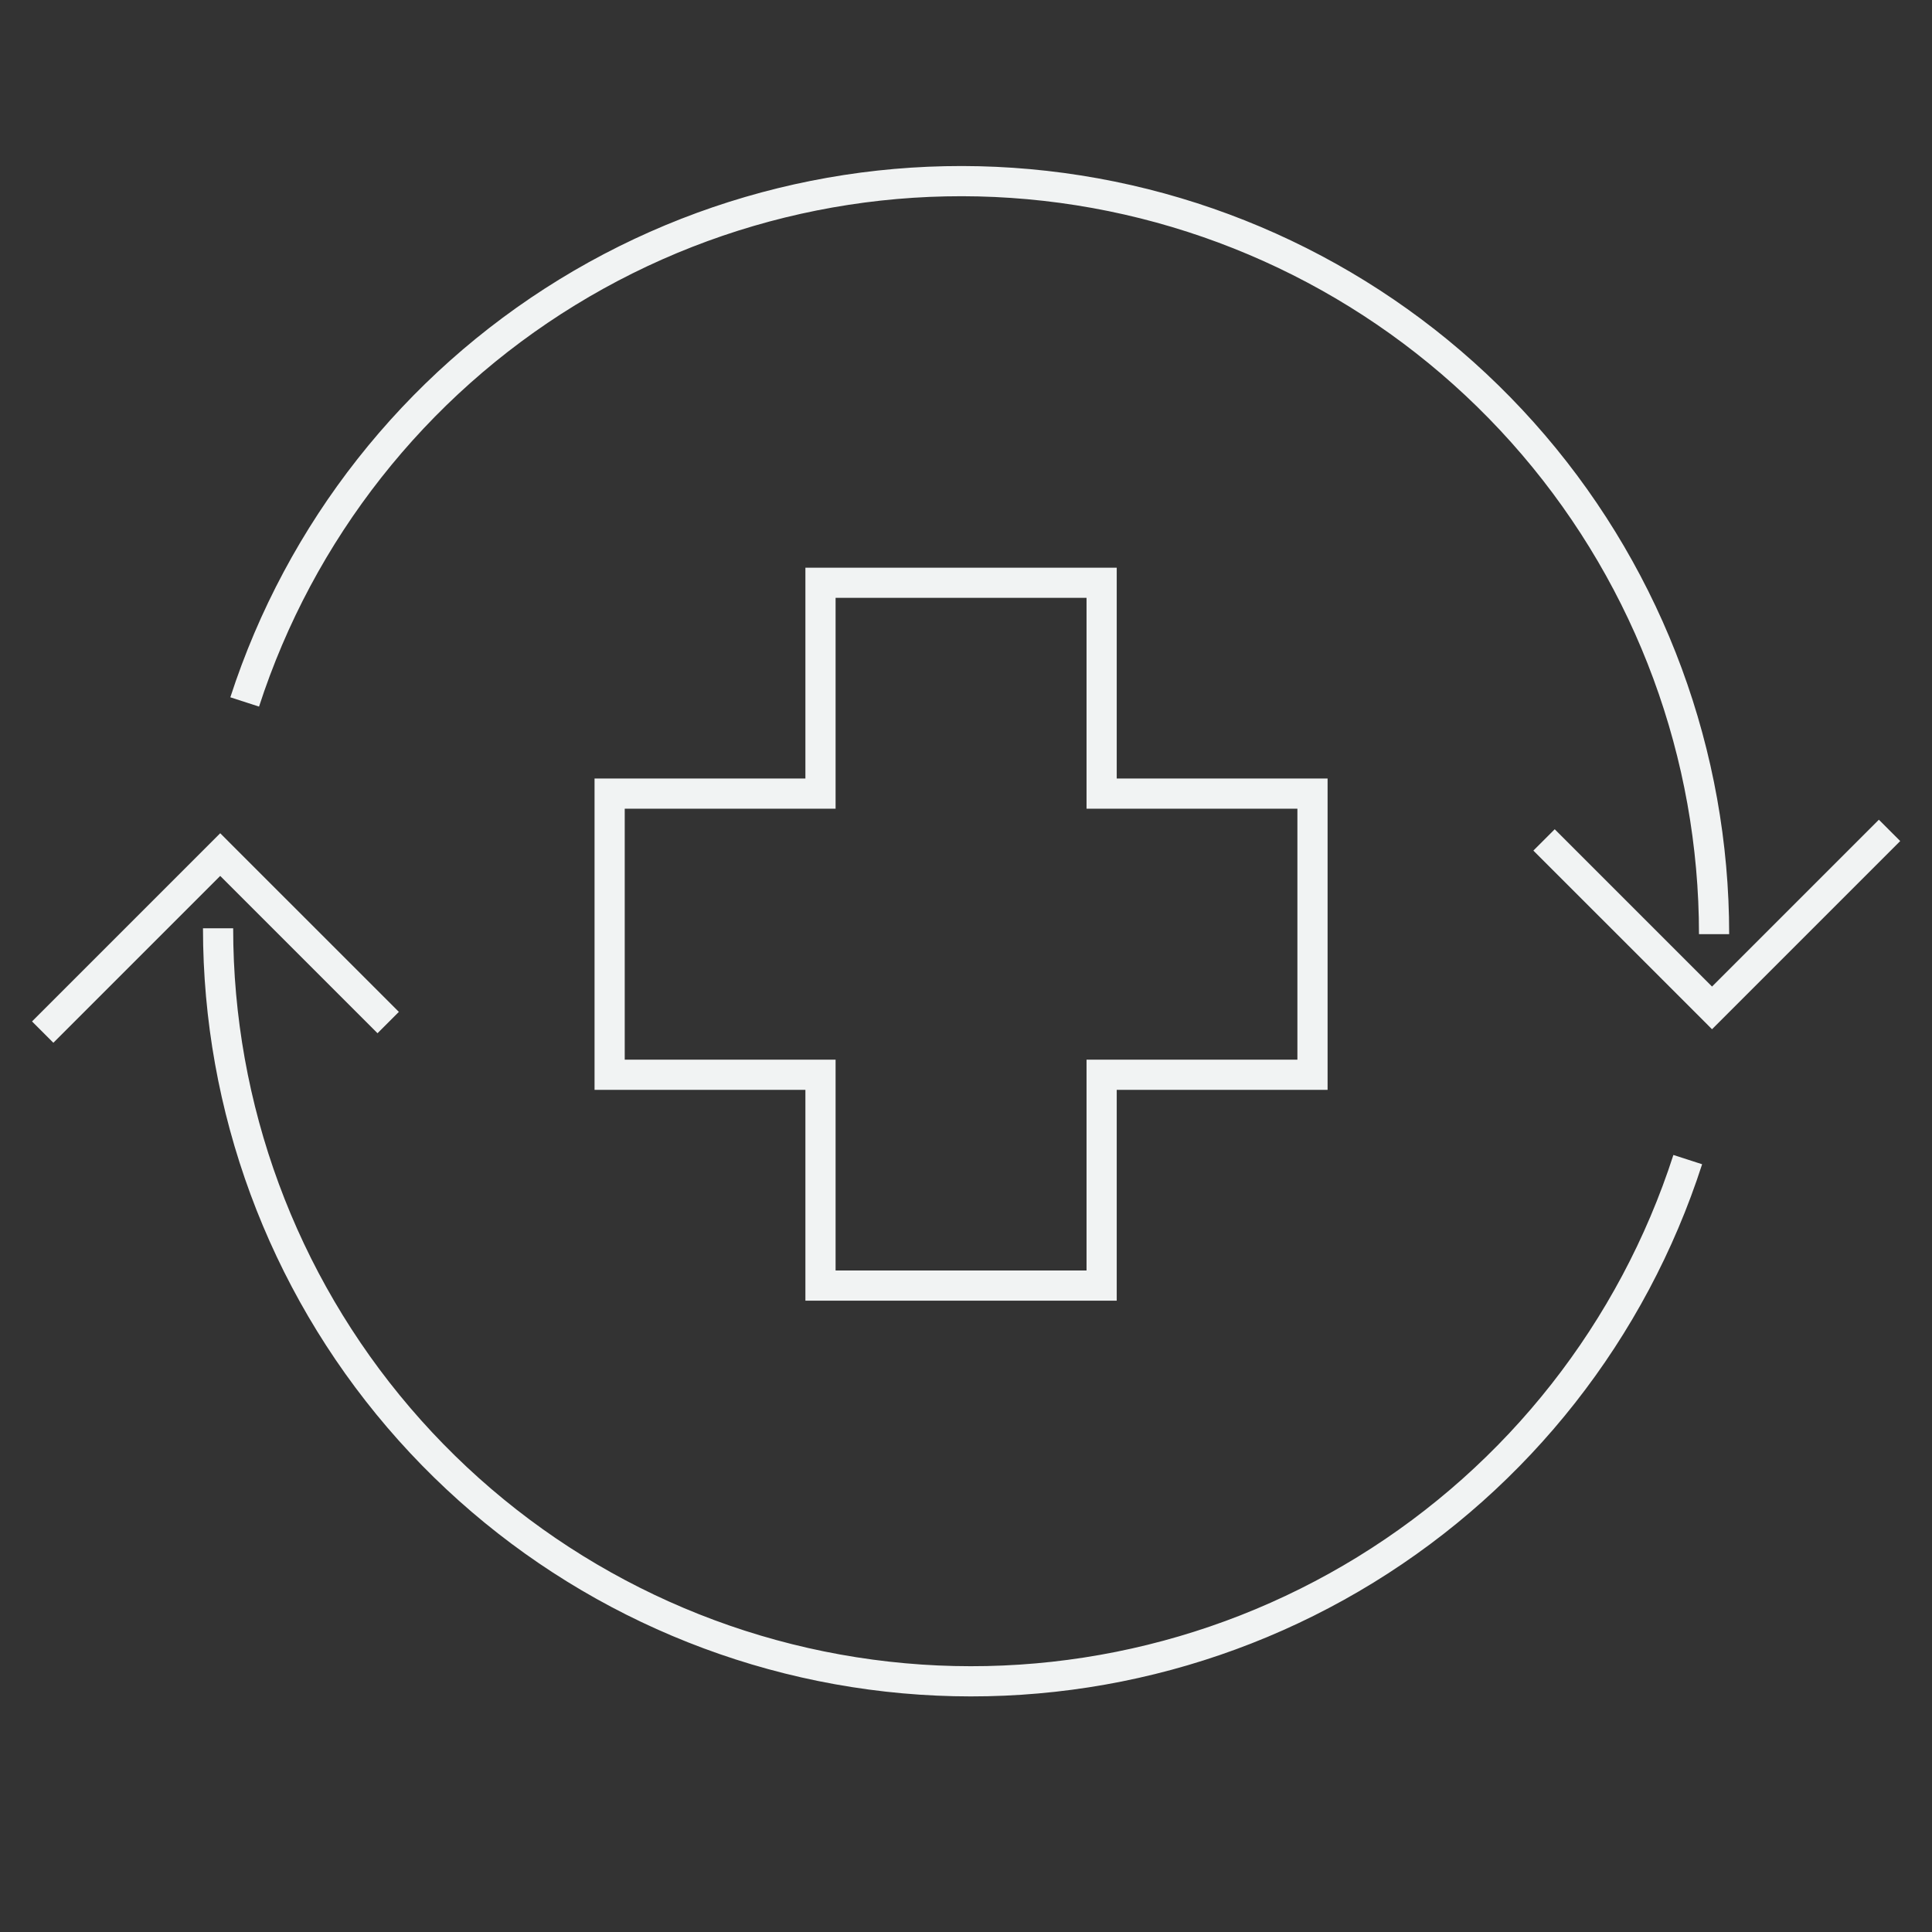 <svg width="64" height="64" viewBox="0 0 64 64" fill="none" xmlns="http://www.w3.org/2000/svg">
<rect x="0" y="0" width="64" height="64" fill="#333333" stroke="none"/>
<path fill-rule="evenodd" clip-rule="evenodd" d="M35.808 5.812C29.822 4.866 23.695 6.087 18.529 9.256C13.364 12.425 9.499 17.334 7.63 23.099L8.581 23.407C10.377 17.869 14.09 13.153 19.052 10.109C24.015 7.064 29.901 5.891 35.652 6.8C41.403 7.709 46.64 10.64 50.422 15.067C54.203 19.493 56.281 25.124 56.281 30.946H57.281C57.281 24.886 55.118 19.024 51.182 14.417C47.245 9.809 41.794 6.758 35.808 5.812ZM57.067 33.741L62.947 27.861L62.24 27.154L56.713 32.681L51.502 27.47L50.795 28.177L56.36 33.741L56.713 34.095L57.067 33.741ZM26.68 18.805H27.18H36.493H36.993V19.305V25.79H43.478H43.978V26.29V35.603V36.103H43.478H36.993V42.587V43.087H36.493H27.18H26.68V42.587V36.103H20.195H19.695V35.603V26.29V25.79H20.195H26.68V19.305V18.805ZM27.68 19.805V26.29V26.79H27.18H20.695V35.103H27.18H27.68V35.603V42.087H35.993V35.603V35.103H36.493H42.978V26.79H36.493H35.993V26.29V19.805H27.68ZM1.061 33.836L6.941 27.956L7.295 27.602L7.648 27.956L13.213 33.52L12.506 34.227L7.295 29.016L1.768 34.543L1.061 33.836ZM45.496 52.427C40.331 55.602 34.202 56.829 28.213 55.886C22.224 54.944 16.768 51.893 12.828 47.285C8.888 42.677 6.724 36.813 6.724 30.75H7.724C7.724 36.575 9.803 42.208 13.588 46.635C17.373 51.062 22.614 53.993 28.368 54.898C34.122 55.804 40.01 54.626 44.972 51.575C49.934 48.525 53.644 43.803 55.433 38.26L56.385 38.567C54.522 44.337 50.661 49.252 45.496 52.427Z" fill="#F1F3F3"/>
</svg>

